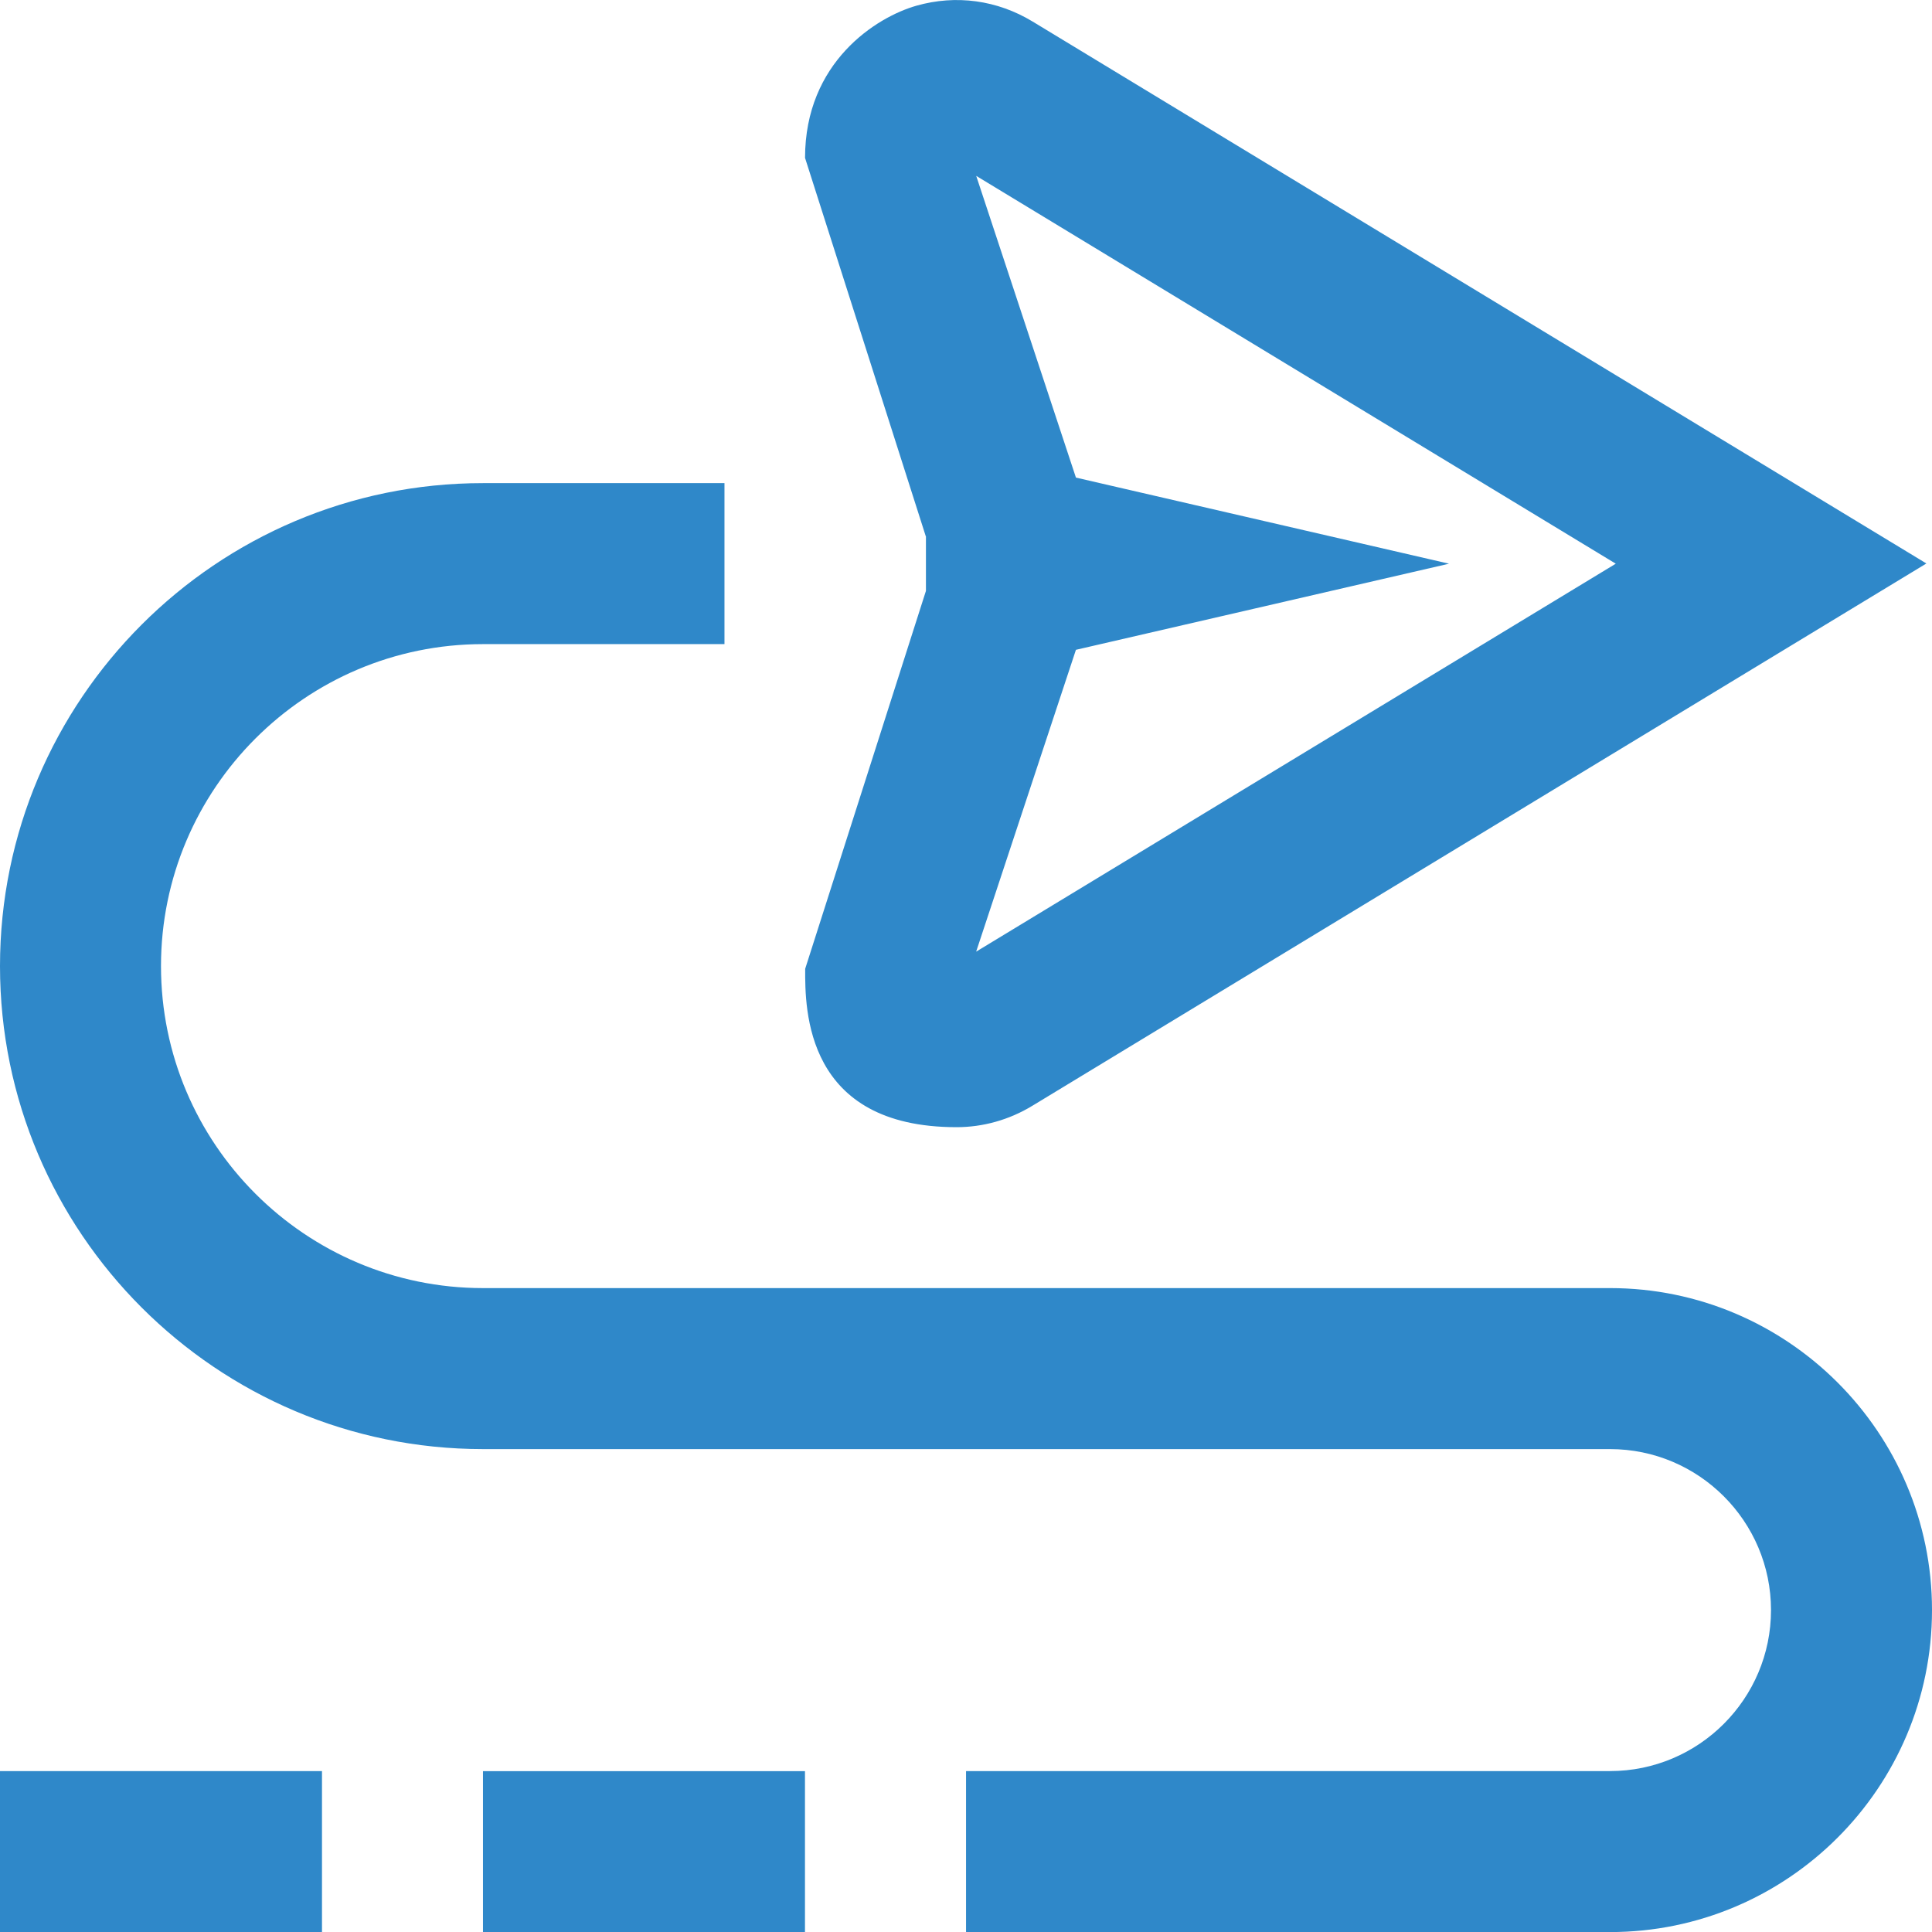 <?xml version="1.0" encoding="UTF-8"?> <svg xmlns="http://www.w3.org/2000/svg" id="Calque_2" data-name="Calque 2" viewBox="0 0 261.61 261.63"><defs><style> .cls-1 { fill: #2f88c9; } </style></defs><g id="SVG_SITE" data-name="SVG SITE"><path class="cls-1" d="M0,239.82h43.6v21.8H0v-21.8ZM65.4,261.63h43.6v-21.8h-43.6v21.8ZM218.01,174.42H65.4c-24.05,0-43.6-19.56-43.6-43.6s19.56-43.6,43.6-43.6h32.7v-21.8h-32.7C29.33,65.41,0,94.75,0,130.82s29.33,65.4,65.4,65.4h152.61c12.02,0,21.8,9.78,21.8,21.8s-9.78,21.8-21.8,21.8h-87.2v21.8h87.2c24.05,0,43.6-19.56,43.6-43.6s-19.56-43.6-43.6-43.6ZM125.36,72.62l-16.35-51.24c0-12.98,9.66-19.07,15.09-20.61,5.36-1.52,10.93-.76,15.73,2.15l121.02,73.38-121.04,73.42c-3.18,1.94-6.74,2.91-10.28,2.91-20.5,0-20.53-15.91-20.5-21.45l16.35-51.17v-7.39h-.01ZM132.18,23.79l13.51,40.88,50.52,11.66-50.52,11.66-13.51,40.87,86.61-52.53-86.61-52.52v-.02Z"></path></g></svg> 